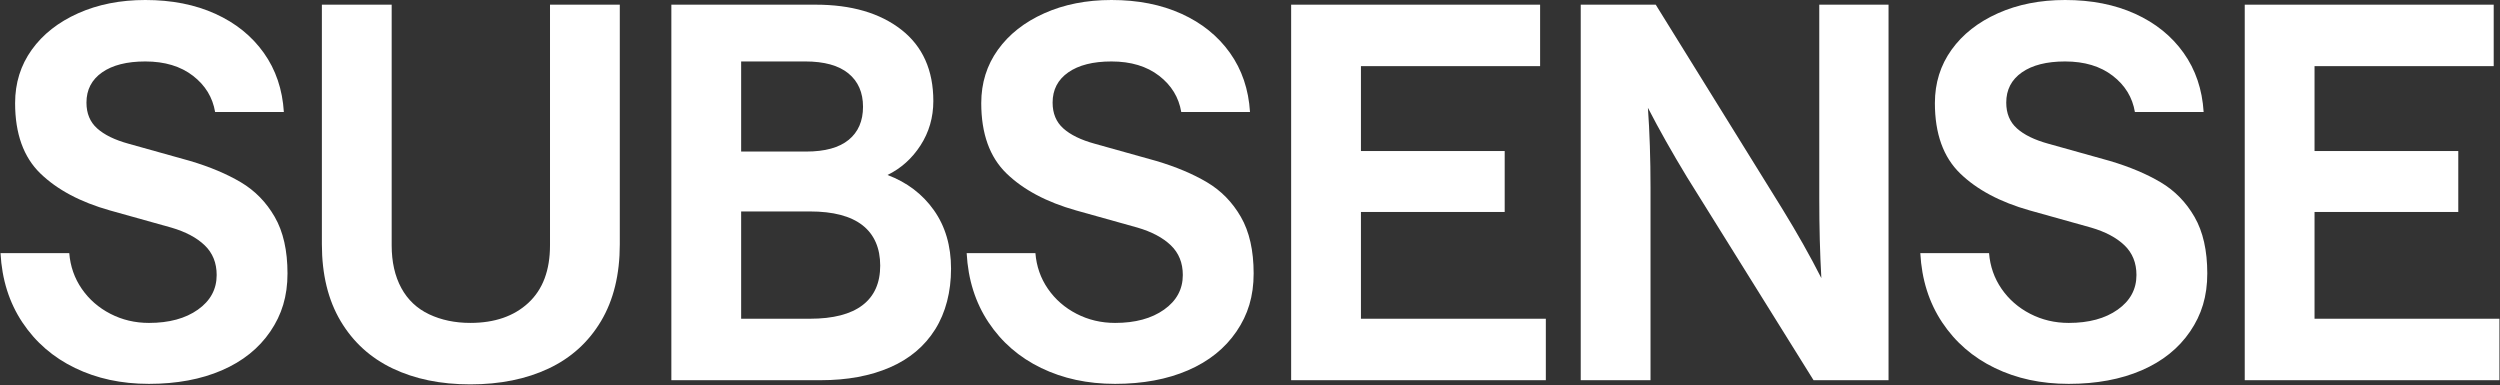 <svg width="480" height="74" viewBox="0 0 480 74" fill="none" xmlns="http://www.w3.org/2000/svg">
<rect x="0" y="0" width="480" height="74" fill="#333333" stroke="none"/>
<path d="M14.4 70.65C10.2 68.62 6.83 65.7 4.3 61.9C1.77 58.1 0.37 53.67 0.1 48.6H13.3C13.5 51.13 14.3 53.42 15.7 55.45C17.1 57.48 18.93 59.08 21.2 60.25C23.47 61.42 25.93 62 28.6 62C32.47 62 35.6 61.15 38 59.45C40.4 57.75 41.6 55.53 41.6 52.8C41.6 50.47 40.83 48.57 39.3 47.1C37.77 45.63 35.63 44.5 32.9 43.7L21.1 40.4C15.43 38.8 10.98 36.43 7.75 33.3C4.52 30.17 2.9 25.67 2.9 19.8C2.9 15.93 3.97 12.52 6.1 9.55C8.23 6.58 11.2 4.25 15 2.55C18.8 0.85 23.1 0 27.9 0C32.97 0 37.45 0.88 41.35 2.65C45.25 4.42 48.35 6.92 50.65 10.15C52.95 13.38 54.23 17.17 54.5 21.5H41.3C40.83 18.7 39.42 16.38 37.05 14.55C34.68 12.72 31.63 11.8 27.9 11.8C24.37 11.8 21.6 12.5 19.6 13.9C17.6 15.3 16.6 17.23 16.6 19.7C16.6 21.77 17.28 23.42 18.65 24.65C20.02 25.88 22.03 26.87 24.7 27.6L36.5 30.9C40.3 32.03 43.55 33.4 46.25 35C48.95 36.6 51.12 38.82 52.75 41.65C54.38 44.48 55.2 48.1 55.2 52.5C55.2 56.9 54.1 60.42 51.9 63.65C49.7 66.88 46.6 69.37 42.6 71.1C38.6 72.83 33.93 73.7 28.6 73.7C23.27 73.7 18.6 72.68 14.4 70.65Z" fill="white"/>
<path d="M75.401 70.748C71.131 68.718 67.801 65.678 65.401 61.648C63.001 57.618 61.801 52.698 61.801 46.898V0.898H75.201V47.098C75.201 50.298 75.821 53.028 77.051 55.298C78.281 57.568 80.071 59.248 82.401 60.348C84.731 61.448 87.371 61.998 90.301 61.998C94.971 61.998 98.681 60.718 101.451 58.148C104.221 55.578 105.601 51.898 105.601 47.098V0.898H119.001V46.898C119.001 52.698 117.801 57.618 115.401 61.648C113.001 65.678 109.651 68.718 105.351 70.748C101.051 72.778 96.031 73.798 90.301 73.798C84.571 73.798 79.671 72.778 75.401 70.748Z" fill="white"/>
<path d="M128.9 0.898H156.6C163.47 0.898 168.95 2.498 173.05 5.698C177.15 8.898 179.2 13.468 179.2 19.398C179.2 22.528 178.38 25.368 176.75 27.898C175.12 30.428 173 32.328 170.4 33.598C174.13 34.998 177.1 37.248 179.3 40.348C181.5 43.448 182.6 47.198 182.6 51.598C182.6 55.998 181.58 60.018 179.55 63.248C177.52 66.478 174.62 68.918 170.85 70.548C167.08 72.178 162.67 72.998 157.6 72.998H128.9V0.898ZM162.95 26.848C164.78 25.348 165.7 23.228 165.7 20.498C165.7 17.768 164.77 15.628 162.9 14.098C161.03 12.568 158.27 11.798 154.6 11.798H142.3V29.098H154.8C158.4 29.098 161.12 28.348 162.95 26.848ZM165.6 58.598C167.87 56.868 169 54.328 169 50.998C169 47.668 167.87 45.018 165.6 43.248C163.33 41.478 159.97 40.598 155.5 40.598H142.3V61.198H155.5C159.97 61.198 163.33 60.328 165.6 58.598Z" fill="white"/>
<path d="M199.9 70.65C195.7 68.62 192.33 65.7 189.8 61.9C187.27 58.1 185.87 53.67 185.6 48.6H198.8C199 51.13 199.8 53.42 201.2 55.45C202.6 57.48 204.43 59.08 206.7 60.25C208.97 61.42 211.43 62 214.1 62C217.97 62 221.1 61.15 223.5 59.45C225.9 57.75 227.1 55.53 227.1 52.8C227.1 50.47 226.33 48.57 224.8 47.1C223.27 45.63 221.13 44.5 218.4 43.7L206.6 40.4C200.93 38.8 196.48 36.43 193.25 33.3C190.02 30.17 188.4 25.67 188.4 19.8C188.4 15.93 189.47 12.52 191.6 9.55C193.73 6.58 196.7 4.25 200.5 2.55C204.3 0.85 208.6 0 213.4 0C218.47 0 222.95 0.88 226.85 2.65C230.75 4.42 233.85 6.92 236.15 10.15C238.45 13.38 239.73 17.17 240 21.5H226.8C226.33 18.7 224.92 16.38 222.55 14.55C220.18 12.72 217.13 11.8 213.4 11.8C209.87 11.8 207.1 12.5 205.1 13.9C203.1 15.3 202.1 17.23 202.1 19.7C202.1 21.77 202.78 23.42 204.15 24.65C205.52 25.88 207.53 26.87 210.2 27.6L222 30.9C225.8 32.03 229.05 33.4 231.75 35C234.45 36.6 236.62 38.82 238.25 41.65C239.88 44.48 240.7 48.1 240.7 52.5C240.7 56.9 239.6 60.42 237.4 63.65C235.2 66.88 232.1 69.37 228.1 71.1C224.1 72.83 219.43 73.7 214.1 73.7C208.77 73.7 204.1 72.68 199.9 70.65Z" fill="white"/>
<path d="M247.9 0.898H295.7V12.698H261.3V28.998H288.9V40.698H261.3V61.198H296.8V72.998H247.9V0.898Z" fill="white"/>
<path d="M303.5 0.898H317.9L342.2 40.098C345.07 44.768 347.57 49.198 349.7 53.398C349.43 48.668 349.3 43.568 349.3 38.098V0.898H362.6V72.998H348.2L323.9 33.998C321.03 29.268 318.53 24.828 316.4 20.698C316.73 25.368 316.9 30.468 316.9 35.998V72.998H303.5V0.898Z" fill="white"/>
<path d="M382.999 70.65C378.799 68.62 375.429 65.7 372.899 61.9C370.369 58.1 368.969 53.67 368.699 48.6H381.899C382.099 51.13 382.899 53.42 384.299 55.45C385.699 57.48 387.529 59.08 389.799 60.25C392.069 61.42 394.529 62 397.199 62C401.069 62 404.199 61.15 406.599 59.45C408.999 57.75 410.199 55.53 410.199 52.8C410.199 50.47 409.429 48.57 407.899 47.1C406.369 45.63 404.229 44.5 401.499 43.7L389.699 40.4C384.029 38.8 379.579 36.43 376.349 33.3C373.119 30.17 371.499 25.67 371.499 19.8C371.499 15.93 372.569 12.52 374.699 9.55C376.829 6.58 379.799 4.25 383.599 2.55C387.399 0.85 391.699 0 396.499 0C401.569 0 406.049 0.88 409.949 2.65C413.849 4.42 416.949 6.92 419.249 10.15C421.549 13.38 422.829 17.17 423.099 21.5H409.899C409.429 18.7 408.019 16.38 405.649 14.55C403.279 12.72 400.229 11.8 396.499 11.8C392.969 11.8 390.199 12.5 388.199 13.9C386.199 15.3 385.199 17.23 385.199 19.7C385.199 21.77 385.879 23.42 387.249 24.65C388.619 25.88 390.629 26.87 393.299 27.6L405.099 30.9C408.899 32.03 412.149 33.4 414.849 35C417.549 36.6 419.719 38.82 421.349 41.65C422.979 44.48 423.799 48.1 423.799 52.5C423.799 56.9 422.699 60.42 420.499 63.65C418.299 66.88 415.199 69.37 411.199 71.1C407.199 72.83 402.529 73.7 397.199 73.7C391.869 73.7 387.199 72.68 382.999 70.65Z" fill="white"/>
<path d="M430.99 0.898H478.79V12.698H444.39V28.998H471.99V40.698H444.39V61.198H479.89V72.998H430.99V0.898Z" fill="white"/>
</svg>
